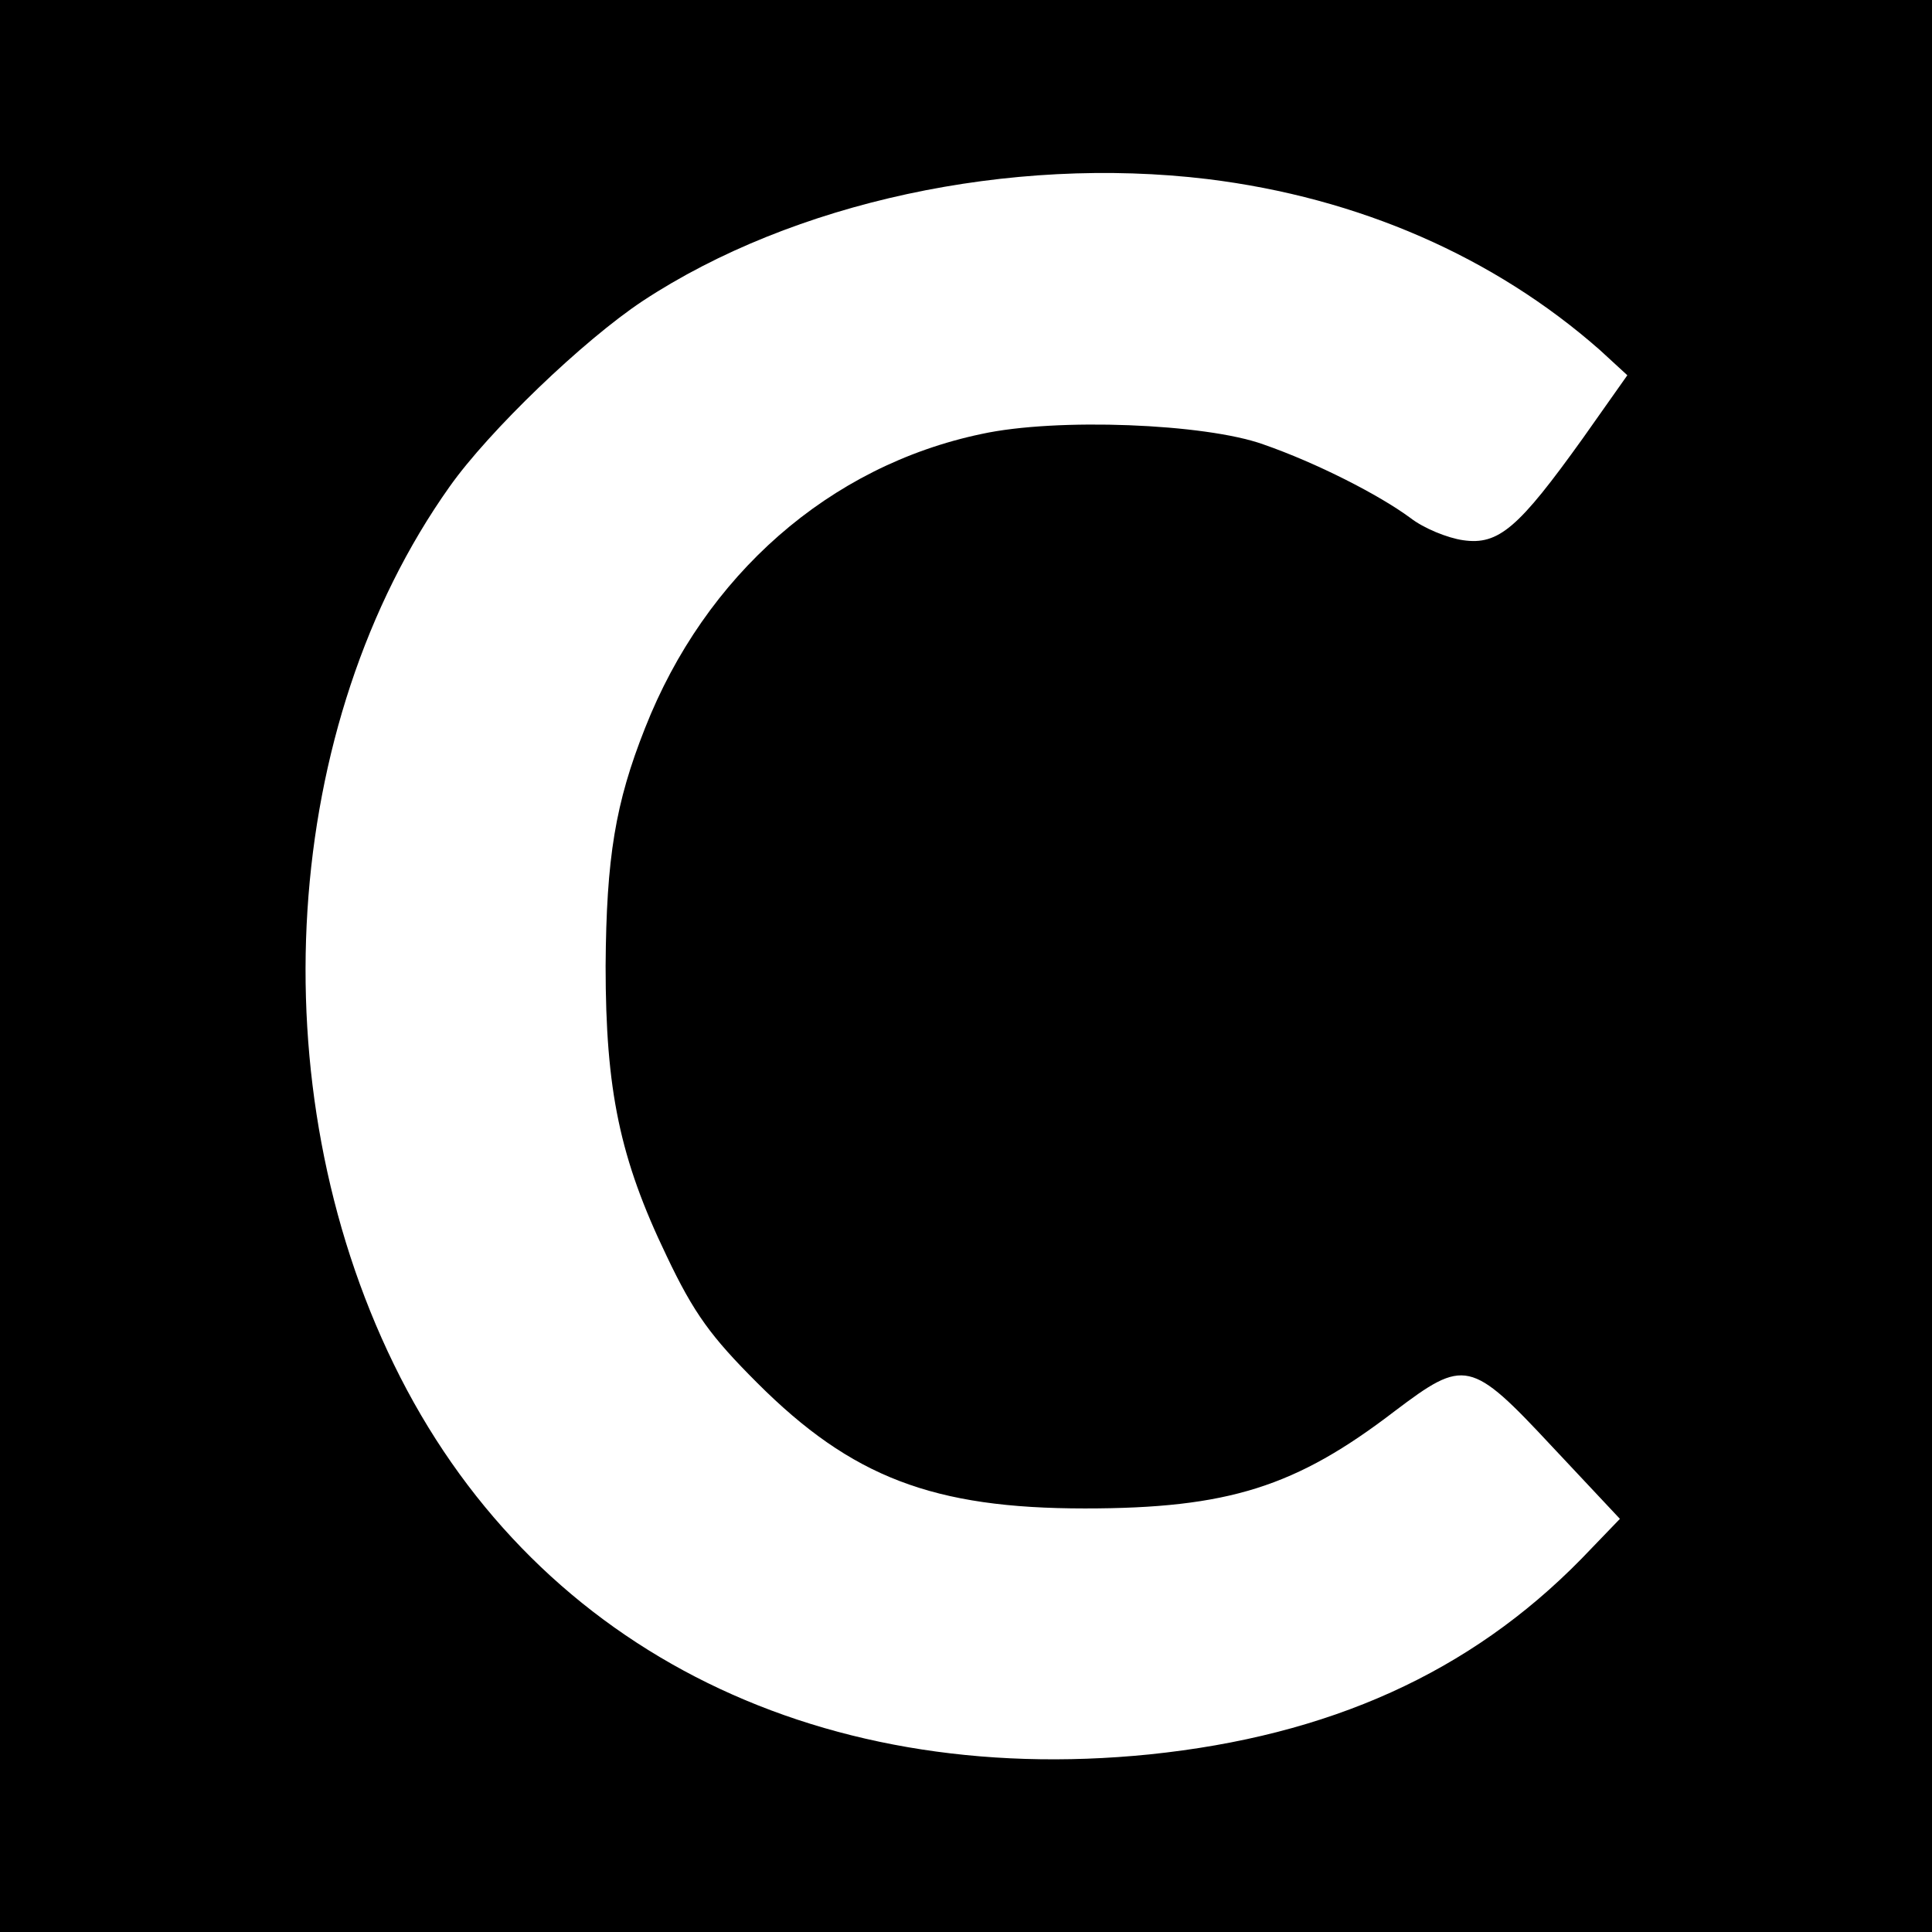 <svg version="1" xmlns="http://www.w3.org/2000/svg" width="346.667" height="346.667" viewBox="0 0 260 260"><path d="M0 130v130h260V0H0v130zM162.5 24.1c20.4 2.5 38.6 10.5 52.8 23l3.7 3.4-6 8.5c-8.6 12-11.3 14.4-16.1 13.7-2.1-.3-5.3-1.6-7.1-3-4.2-3.1-12.6-7.4-19.8-9.9-7.8-2.8-27.8-3.6-37.9-1.4-20.5 4.3-37.2 19-45.3 39.6-4 10.1-5.2 17.4-5.3 32 0 16.7 1.9 25.9 8.2 39 3.7 7.8 6 10.9 12.2 17.1 12.7 12.7 23.7 16.9 44.1 16.9 19.3 0 28.4-2.9 41.7-13.1 9.4-7.1 10.2-7 21.2 4.8l9.1 9.7-5.2 5.4c-15 15.3-33.9 23.8-58.1 26.3-45.6 4.6-83.4-14.9-101.7-52.5-18.3-37.5-15.2-86.1 7.5-118.1 5.3-7.5 18-19.7 26-25 20.2-13.3 49.4-19.6 76-16.4z"/></svg>